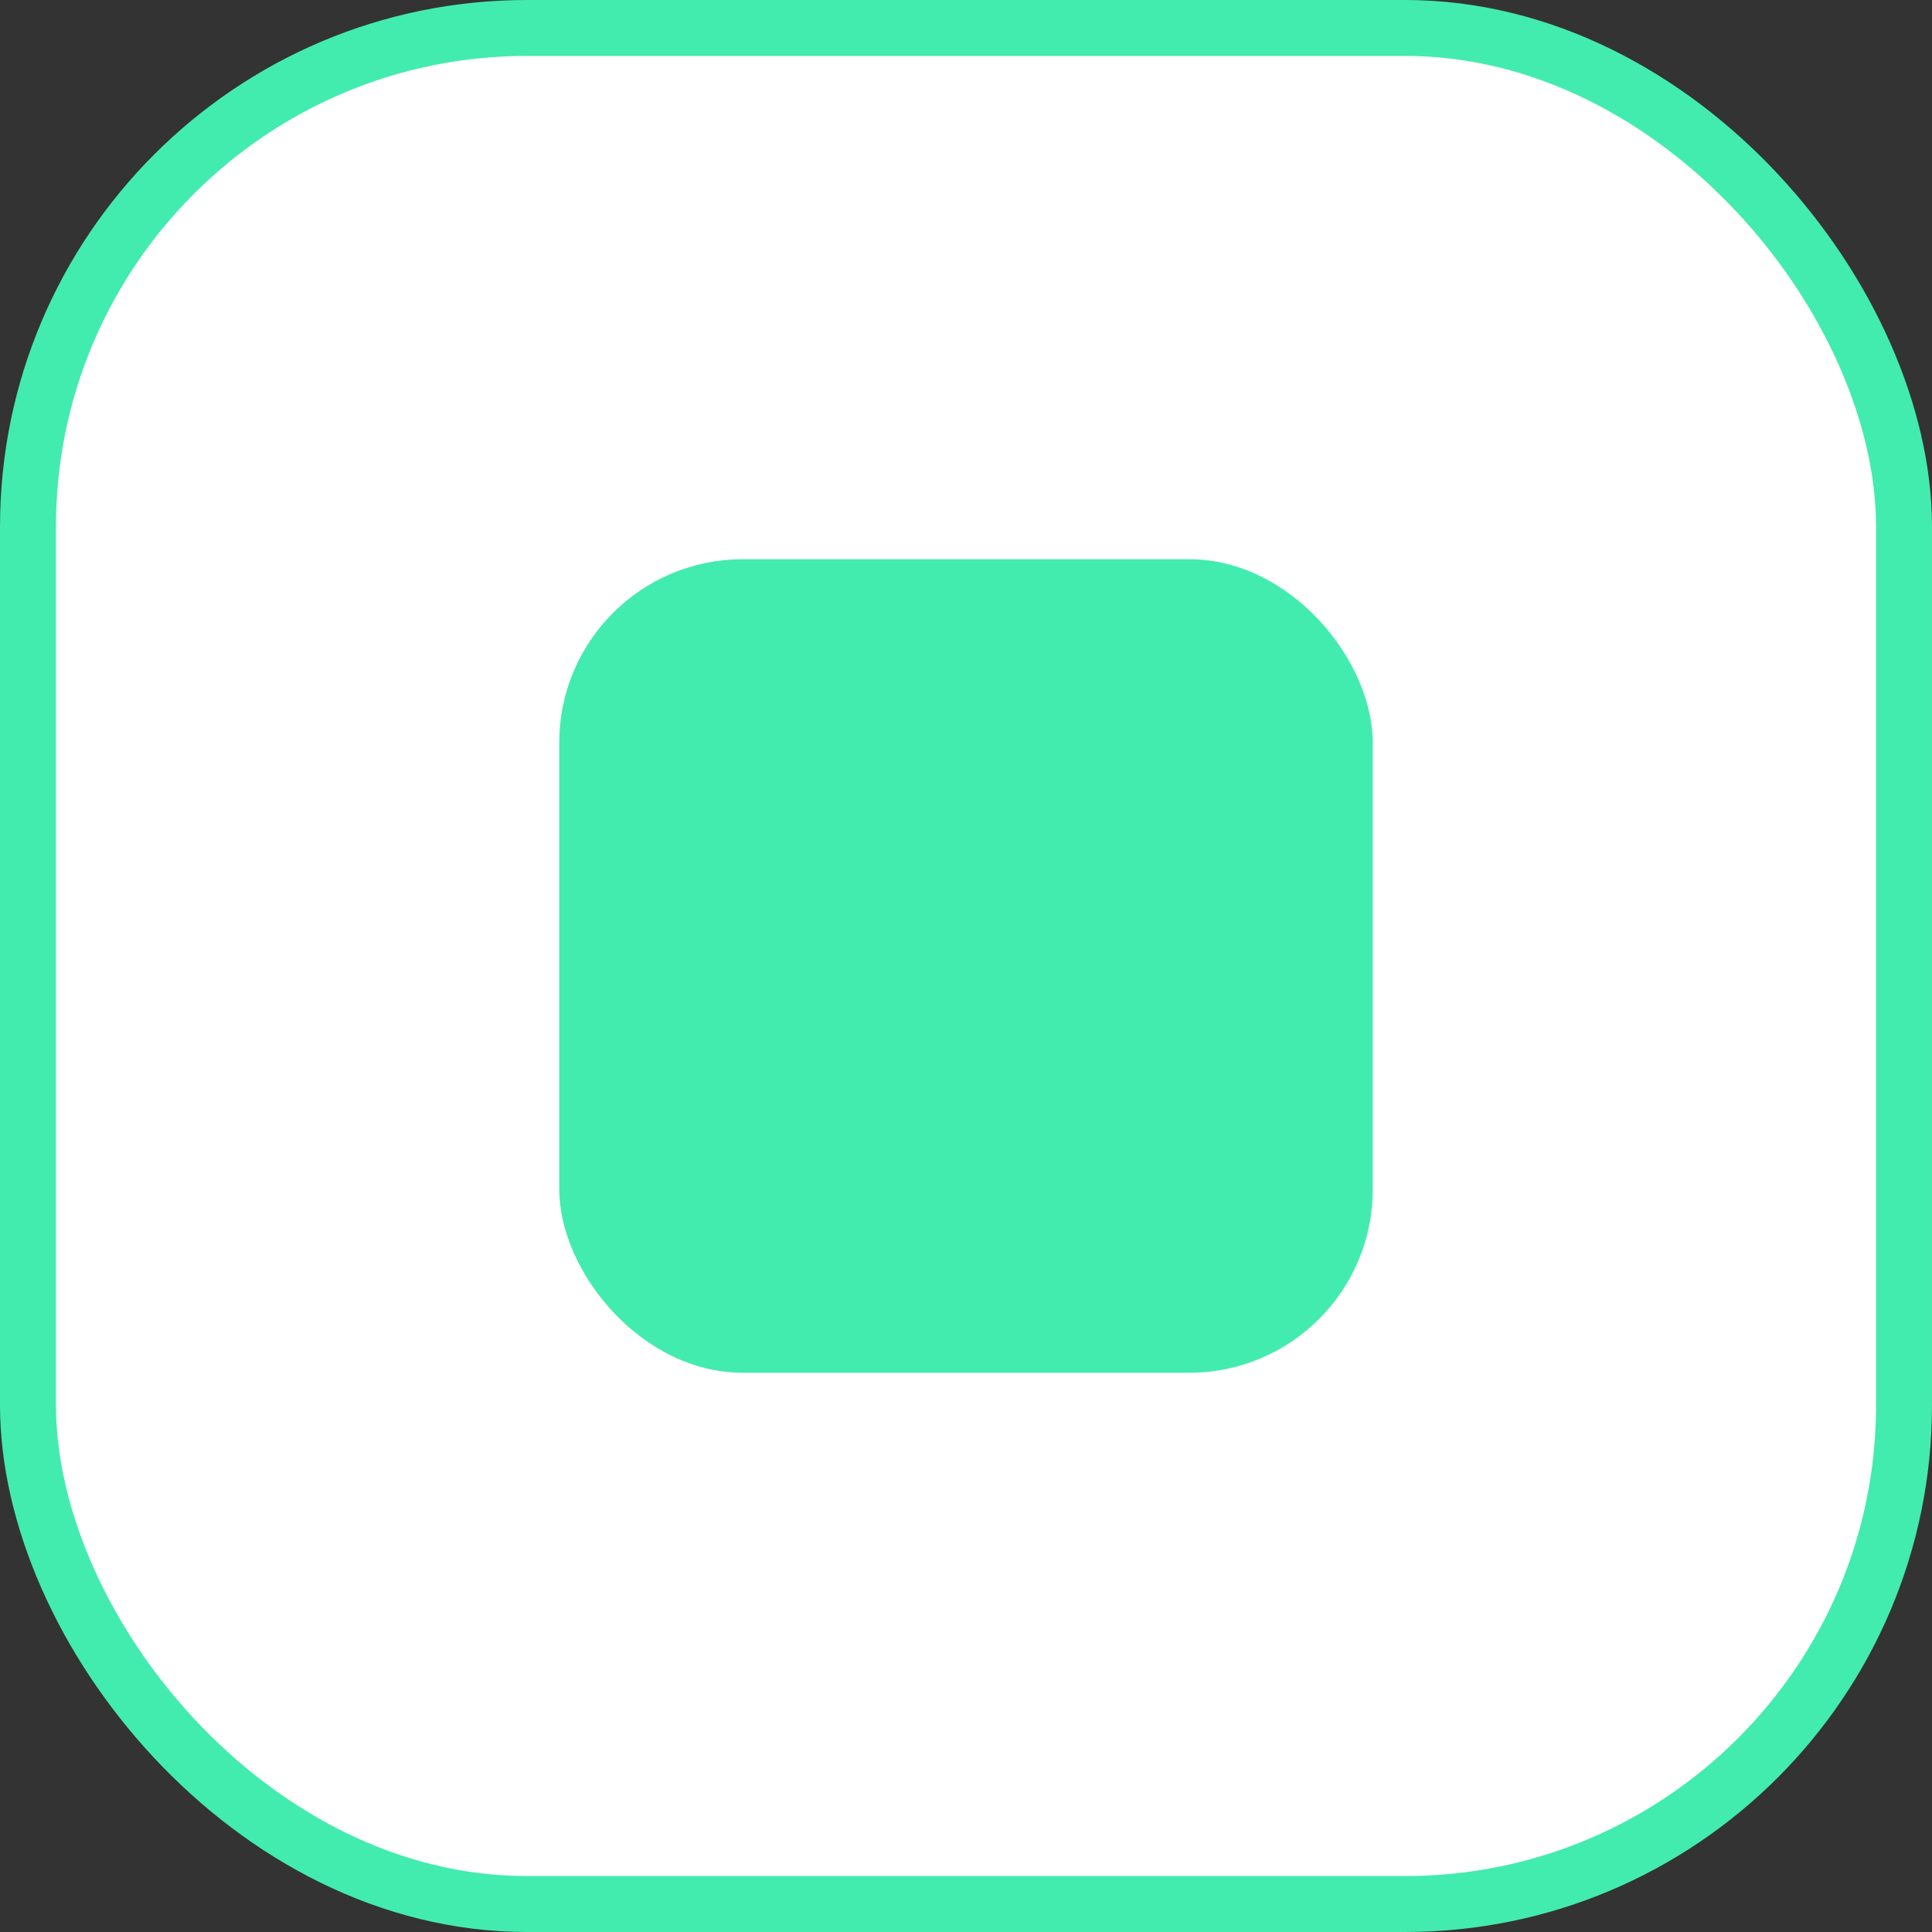 <svg width="44" height="44" viewBox="0 0 44 44" fill="none" xmlns="http://www.w3.org/2000/svg">
<rect x="0" y="0" width="44" height="44" fill="#333333" stroke="none"/>
<rect x="0.637" y="0.637" width="42.726" height="42.726" rx="11.363" fill="white"/>
<rect x="12.737" y="12.737" width="18.526" height="18.526" rx="4.175" fill="#42ECAE"/>
<rect x="0.637" y="0.637" width="42.726" height="42.726" rx="11.363" stroke="#42ECAE" stroke-width="1.274"/>
</svg>
